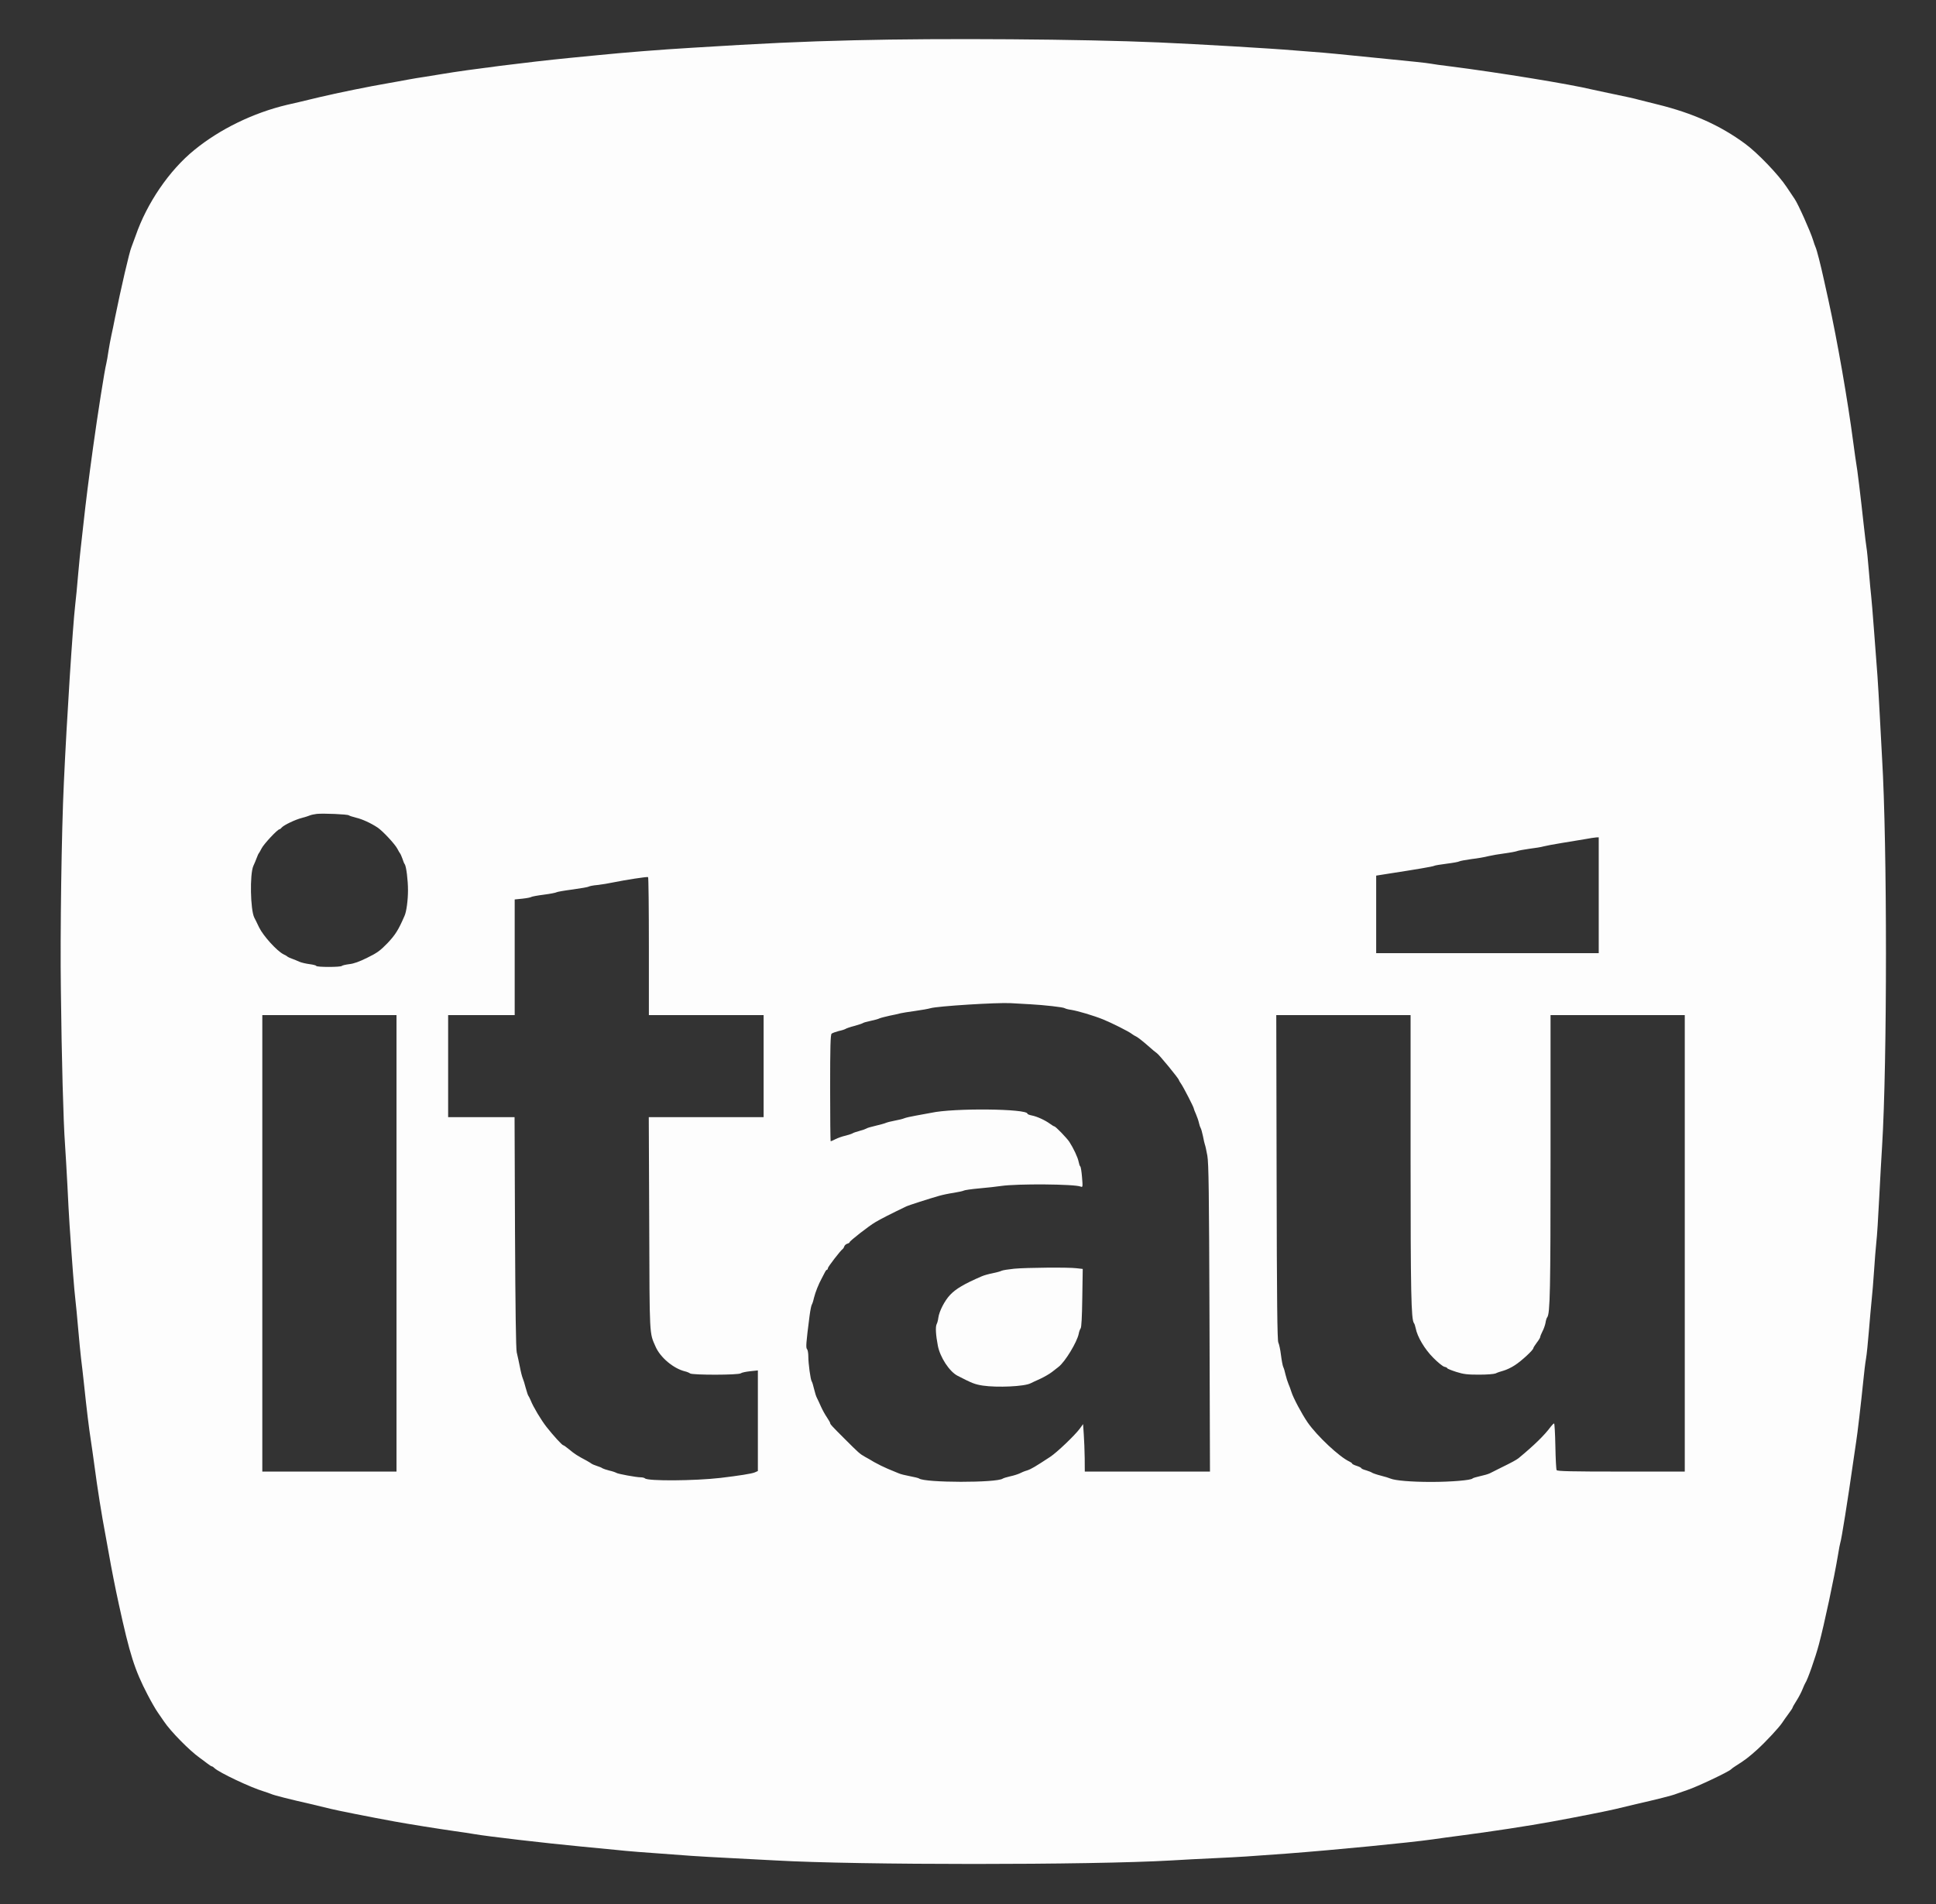 <svg xmlns="http://www.w3.org/2000/svg" width="61" height="60" viewBox="0 0 61 60" fill="none"><rect x="0" y="0" width="61" height="60" fill="#333333" stroke="none"/><path d="M26.915 1.269C25.26 1.308 24.045 1.366 21.819 1.504C20.789 1.565 19.665 1.656 18.873 1.735C18.674 1.756 18.259 1.796 17.951 1.825C16.661 1.952 14.745 2.194 13.939 2.331C13.769 2.36 13.52 2.4 13.379 2.422C13.242 2.44 12.996 2.483 12.837 2.512C12.678 2.541 12.41 2.592 12.241 2.62C11.644 2.722 10.629 2.928 10.054 3.065C9.895 3.105 9.609 3.173 9.421 3.217C9.233 3.26 9.064 3.3 9.042 3.304C7.982 3.556 6.931 4.066 6.121 4.728C5.333 5.368 4.629 6.401 4.274 7.428C4.217 7.587 4.158 7.749 4.141 7.789C4.079 7.927 3.812 9.083 3.62 10.03C3.591 10.189 3.541 10.424 3.512 10.554C3.482 10.684 3.443 10.912 3.418 11.06C3.396 11.208 3.367 11.389 3.349 11.458C3.295 11.664 3.074 13.073 2.933 14.096C2.796 15.087 2.705 15.806 2.626 16.536C2.586 16.894 2.546 17.244 2.539 17.313C2.529 17.382 2.496 17.732 2.463 18.09C2.434 18.448 2.391 18.886 2.369 19.067C2.293 19.731 2.105 22.627 2.012 24.669C1.939 26.183 1.893 29.425 1.918 31.193C1.943 33.398 1.997 35.368 2.048 36.054C2.066 36.332 2.102 36.918 2.124 37.356C2.145 37.793 2.174 38.353 2.192 38.602C2.276 39.853 2.341 40.673 2.373 40.934C2.391 41.093 2.434 41.516 2.463 41.87C2.493 42.224 2.536 42.647 2.554 42.809C2.576 42.972 2.615 43.323 2.644 43.59C2.734 44.447 2.803 45.007 2.861 45.38C2.89 45.578 2.941 45.918 2.969 46.139C3.074 46.934 3.197 47.707 3.331 48.416C3.36 48.575 3.407 48.842 3.439 49.012C3.501 49.373 3.642 50.093 3.743 50.548C4.09 52.142 4.242 52.619 4.65 53.404C4.762 53.62 4.907 53.873 4.972 53.964C5.033 54.054 5.124 54.184 5.171 54.253C5.377 54.56 5.966 55.16 6.291 55.392C6.345 55.431 6.45 55.507 6.519 55.562C6.591 55.619 6.66 55.663 6.678 55.663C6.692 55.663 6.729 55.688 6.757 55.717C6.898 55.854 7.893 56.328 8.319 56.454C8.398 56.48 8.496 56.512 8.536 56.53C8.63 56.574 9.161 56.707 9.801 56.852C10.079 56.917 10.365 56.986 10.433 57.004C10.6 57.047 11.648 57.257 12.439 57.401C12.895 57.484 13.78 57.625 14.337 57.705C14.546 57.734 14.814 57.773 14.933 57.795C15.37 57.871 17.178 58.081 18.313 58.189C18.721 58.229 19.224 58.276 19.433 58.297C19.773 58.334 20.12 58.363 21.782 58.482C22.032 58.5 22.6 58.532 23.048 58.554C23.496 58.576 24.121 58.608 24.439 58.627C27.013 58.775 34.372 58.775 36.909 58.627C37.227 58.605 37.853 58.576 38.301 58.554C39.071 58.518 39.353 58.5 40.56 58.41C42.106 58.291 44.38 58.07 45.15 57.962C45.37 57.929 45.75 57.878 46 57.846C46.921 57.727 48.186 57.535 48.909 57.401C49.701 57.257 50.749 57.047 50.915 57.004C50.984 56.986 51.269 56.917 51.548 56.852C52.173 56.711 52.715 56.574 52.813 56.53C52.933 56.487 53.053 56.445 53.174 56.404C53.471 56.306 54.454 55.84 54.537 55.76C54.562 55.735 54.634 55.681 54.696 55.644C54.978 55.468 55.108 55.367 55.365 55.135C55.654 54.871 56.055 54.437 56.153 54.289C56.185 54.239 56.272 54.116 56.344 54.018C56.42 53.917 56.481 53.827 56.481 53.812C56.481 53.797 56.539 53.696 56.608 53.588C56.677 53.48 56.76 53.32 56.793 53.234C56.829 53.151 56.865 53.06 56.879 53.042C56.948 52.952 57.201 52.232 57.309 51.824C57.479 51.192 57.797 49.699 57.913 48.994C57.942 48.813 57.974 48.644 57.985 48.614C58.018 48.535 58.217 47.295 58.397 46.03C58.437 45.752 58.477 45.474 58.487 45.416C58.517 45.249 58.647 44.14 58.705 43.554C58.733 43.265 58.773 42.932 58.795 42.813C58.817 42.694 58.856 42.304 58.885 41.946C58.914 41.588 58.954 41.147 58.972 40.97C58.993 40.789 59.026 40.377 59.048 40.048C59.069 39.719 59.102 39.315 59.12 39.145C59.142 38.975 59.181 38.349 59.21 37.753C59.243 37.157 59.279 36.423 59.301 36.127C59.464 33.499 59.464 26.602 59.301 23.892C59.282 23.584 59.25 22.981 59.229 22.554C59.207 22.128 59.174 21.564 59.156 21.307C59.134 21.047 59.088 20.407 59.048 19.88C59.008 19.352 58.968 18.857 58.957 18.777C58.946 18.698 58.914 18.347 58.885 18C58.856 17.653 58.824 17.328 58.813 17.277C58.802 17.227 58.762 16.894 58.722 16.536C58.629 15.672 58.513 14.718 58.487 14.606C58.477 14.556 58.437 14.267 58.397 13.97C58.22 12.618 57.891 10.735 57.609 9.452C57.569 9.271 57.505 8.978 57.465 8.801C57.364 8.339 57.244 7.872 57.205 7.789C57.186 7.749 57.154 7.652 57.129 7.572C57.049 7.305 56.648 6.412 56.547 6.271C56.532 6.249 56.417 6.08 56.293 5.892C56.037 5.505 55.379 4.818 54.985 4.529C54.205 3.954 53.337 3.564 52.217 3.289C52.024 3.242 51.831 3.194 51.638 3.144C51.505 3.105 51.237 3.047 50.662 2.928C50.499 2.894 50.337 2.859 50.174 2.823C49.477 2.653 47.207 2.284 45.729 2.096C45.432 2.06 45.139 2.02 45.078 2.006C44.969 1.984 44.445 1.93 43.379 1.825C43.083 1.796 42.674 1.753 42.475 1.735C42.277 1.713 41.919 1.681 41.681 1.659C41.442 1.641 41.051 1.608 40.813 1.591C40.003 1.522 37.755 1.392 36.512 1.337C34.108 1.232 29.669 1.2 26.915 1.269ZM10.99 25.692C11.012 25.709 11.117 25.742 11.221 25.768C11.417 25.814 11.691 25.941 11.897 26.078C12.06 26.187 12.443 26.599 12.519 26.744C12.555 26.816 12.595 26.881 12.605 26.892C12.617 26.903 12.649 26.975 12.678 27.054C12.703 27.134 12.736 27.217 12.754 27.235C12.801 27.304 12.855 27.734 12.855 28.052C12.855 28.363 12.808 28.728 12.746 28.861C12.552 29.309 12.457 29.458 12.212 29.718C11.984 29.953 11.89 30.025 11.579 30.177C11.326 30.304 11.145 30.369 11.001 30.383C10.885 30.398 10.784 30.423 10.773 30.437C10.748 30.481 9.963 30.481 9.963 30.437C9.963 30.423 9.873 30.398 9.757 30.383C9.645 30.369 9.505 30.336 9.443 30.311C9.365 30.276 9.285 30.243 9.205 30.213C9.136 30.188 9.071 30.159 9.06 30.148C9.049 30.134 8.995 30.101 8.933 30.072C8.724 29.968 8.29 29.487 8.163 29.223C8.095 29.082 8.03 28.944 8.012 28.916C7.889 28.67 7.867 27.549 7.982 27.289C8.015 27.22 8.062 27.105 8.088 27.036C8.113 26.968 8.142 26.902 8.153 26.892C8.163 26.881 8.207 26.808 8.246 26.729C8.315 26.595 8.745 26.132 8.807 26.132C8.821 26.132 8.854 26.107 8.879 26.075C8.948 25.999 9.298 25.829 9.512 25.775C9.613 25.749 9.725 25.713 9.765 25.695C9.805 25.677 9.902 25.659 9.981 25.648C10.195 25.627 10.943 25.659 10.99 25.692ZM50.373 28.211V30.036H43.361V27.593L43.752 27.531C44.615 27.398 45.154 27.307 45.186 27.285C45.208 27.271 45.385 27.242 45.584 27.217C45.782 27.192 45.964 27.159 45.981 27.144C46.003 27.13 46.173 27.098 46.361 27.072C46.549 27.051 46.795 27.007 46.903 26.978C47.012 26.953 47.239 26.913 47.409 26.892C47.579 26.87 47.749 26.837 47.789 26.823C47.829 26.805 48.009 26.772 48.186 26.747C48.367 26.725 48.569 26.693 48.638 26.671C48.706 26.653 48.967 26.603 49.217 26.563C49.466 26.523 49.791 26.469 49.939 26.444C50.087 26.415 50.246 26.393 50.293 26.389L50.373 26.386V28.211ZM20.445 29.823V31.988H24.06V35.205H20.442L20.456 38.556C20.467 42.166 20.46 41.989 20.655 42.434C20.803 42.777 21.222 43.128 21.584 43.215C21.645 43.229 21.714 43.258 21.743 43.28C21.811 43.334 23.276 43.334 23.341 43.276C23.369 43.254 23.5 43.225 23.637 43.211L23.879 43.185V46.356L23.781 46.399C23.691 46.439 23.276 46.504 22.705 46.572C21.891 46.666 20.409 46.677 20.322 46.587C20.301 46.569 20.243 46.554 20.189 46.554C20.048 46.554 19.462 46.446 19.419 46.413C19.397 46.399 19.3 46.363 19.198 46.341C19.101 46.316 19.003 46.283 18.981 46.269C18.963 46.251 18.881 46.218 18.801 46.193C18.721 46.168 18.649 46.135 18.638 46.124C18.627 46.113 18.562 46.073 18.493 46.034C18.193 45.875 18.103 45.817 17.944 45.683C17.85 45.607 17.764 45.542 17.745 45.542C17.709 45.539 17.434 45.239 17.218 44.964C17.052 44.751 16.805 44.342 16.722 44.132C16.693 44.064 16.661 43.999 16.65 43.988C16.636 43.977 16.6 43.865 16.564 43.735C16.531 43.605 16.488 43.468 16.469 43.428C16.451 43.388 16.408 43.225 16.379 43.066C16.349 42.915 16.316 42.765 16.281 42.614C16.256 42.506 16.238 41.234 16.227 38.827L16.213 35.205H14.12V31.988H16.217V28.344L16.462 28.319C16.596 28.305 16.722 28.28 16.741 28.265C16.762 28.251 16.939 28.218 17.138 28.193C17.337 28.168 17.518 28.131 17.536 28.117C17.557 28.103 17.785 28.063 18.042 28.03C18.302 27.994 18.53 27.954 18.548 27.94C18.569 27.925 18.689 27.9 18.819 27.889C18.988 27.869 19.157 27.841 19.325 27.806C19.712 27.727 20.387 27.622 20.42 27.64C20.434 27.647 20.445 28.63 20.445 29.823ZM32.427 31.644C32.933 31.673 33.505 31.739 33.548 31.771C33.569 31.785 33.656 31.811 33.746 31.822C33.953 31.854 34.455 32.002 34.758 32.125C35.012 32.227 35.575 32.508 35.662 32.581C35.691 32.603 35.756 32.646 35.807 32.668C35.857 32.693 36.017 32.819 36.157 32.942C36.298 33.069 36.429 33.177 36.446 33.184C36.501 33.209 37.144 33.99 37.144 34.034C37.144 34.044 37.177 34.103 37.217 34.157C37.292 34.265 37.614 34.891 37.614 34.93C37.614 34.944 37.643 35.024 37.682 35.107C37.719 35.191 37.762 35.317 37.777 35.386C37.791 35.454 37.817 35.527 37.831 35.548C37.845 35.566 37.878 35.682 37.903 35.801C37.925 35.92 37.954 36.044 37.965 36.072C37.979 36.101 38.011 36.257 38.041 36.416C38.084 36.654 38.095 37.554 38.109 41.537L38.124 46.373H34.18L34.177 45.947C34.173 45.716 34.162 45.38 34.148 45.203L34.126 44.877L34.021 45.022C33.855 45.242 33.309 45.763 33.093 45.907C32.619 46.218 32.492 46.294 32.362 46.337C32.282 46.359 32.178 46.403 32.127 46.431C32.073 46.456 31.939 46.5 31.831 46.522C31.722 46.547 31.614 46.58 31.596 46.594C31.412 46.731 29.134 46.728 28.957 46.59C28.939 46.576 28.809 46.544 28.668 46.518C28.531 46.493 28.368 46.453 28.307 46.424C28.249 46.399 28.093 46.334 27.967 46.283C27.822 46.22 27.68 46.15 27.541 46.073C27.445 46.014 27.347 45.958 27.248 45.904C27.096 45.82 27.045 45.773 26.633 45.361C26.21 44.939 26.156 44.881 26.156 44.841C26.156 44.827 26.109 44.747 26.055 44.664C25.997 44.581 25.914 44.429 25.87 44.331C25.827 44.23 25.769 44.111 25.744 44.06C25.715 44.01 25.675 43.88 25.65 43.771C25.625 43.663 25.593 43.554 25.578 43.536C25.538 43.486 25.469 42.972 25.469 42.748C25.469 42.644 25.451 42.539 25.43 42.517C25.386 42.473 25.397 42.329 25.509 41.458C25.531 41.288 25.564 41.132 25.578 41.114C25.593 41.093 25.625 40.999 25.646 40.901C25.693 40.713 25.791 40.468 25.892 40.283C25.925 40.222 25.968 40.139 25.99 40.095C26.012 40.048 26.041 40.012 26.058 40.012C26.073 40.012 26.084 39.99 26.084 39.965C26.084 39.925 26.481 39.408 26.55 39.361C26.565 39.351 26.59 39.315 26.601 39.278C26.615 39.239 26.659 39.203 26.698 39.192C26.738 39.181 26.77 39.159 26.77 39.144C26.77 39.108 27.378 38.631 27.584 38.512C27.732 38.422 28.065 38.252 28.549 38.02C28.618 37.984 29.293 37.768 29.59 37.684C29.698 37.652 29.912 37.608 30.06 37.587C30.208 37.562 30.349 37.532 30.367 37.518C30.389 37.504 30.605 37.471 30.855 37.449C31.105 37.428 31.412 37.392 31.542 37.373C32.055 37.298 33.858 37.312 34.05 37.392C34.115 37.42 34.119 37.406 34.093 37.099C34.079 36.922 34.054 36.77 34.039 36.759C34.021 36.748 34 36.68 33.985 36.607C33.96 36.473 33.822 36.181 33.693 35.982C33.609 35.856 33.258 35.494 33.219 35.494C33.205 35.494 33.143 35.458 33.081 35.411C32.922 35.295 32.666 35.18 32.51 35.151C32.434 35.136 32.373 35.111 32.373 35.096C32.373 34.937 30.038 34.912 29.337 35.068C29.247 35.086 29.037 35.125 28.867 35.154C28.697 35.183 28.527 35.223 28.488 35.241C28.448 35.259 28.318 35.292 28.198 35.313C28.079 35.335 27.949 35.368 27.909 35.386C27.869 35.404 27.725 35.444 27.587 35.476C27.45 35.508 27.32 35.544 27.298 35.563C27.277 35.577 27.179 35.613 27.078 35.639C26.98 35.664 26.879 35.7 26.861 35.715C26.839 35.729 26.742 35.761 26.644 35.787C26.543 35.808 26.402 35.859 26.33 35.895C26.254 35.935 26.185 35.964 26.174 35.964C26.163 35.964 26.156 35.208 26.156 34.287C26.156 32.982 26.167 32.602 26.203 32.573C26.229 32.552 26.33 32.516 26.427 32.49C26.529 32.469 26.626 32.436 26.644 32.422C26.666 32.407 26.785 32.364 26.915 32.331C27.045 32.295 27.168 32.255 27.186 32.241C27.208 32.223 27.32 32.194 27.436 32.169C27.555 32.144 27.678 32.111 27.707 32.093C27.739 32.078 27.887 32.039 28.036 32.006C28.151 31.984 28.265 31.959 28.379 31.93C28.419 31.919 28.621 31.887 28.831 31.858C29.041 31.829 29.261 31.789 29.319 31.771C29.529 31.706 31.422 31.587 31.849 31.612C31.968 31.619 32.229 31.634 32.427 31.645V31.644ZM12.493 39.181V46.373H8.265V31.988H12.493V39.181ZM44.445 36.47C44.445 40.749 44.464 41.577 44.55 41.693C44.568 41.711 44.59 41.783 44.605 41.852C44.655 42.123 44.89 42.517 45.157 42.784C45.298 42.929 45.457 43.056 45.508 43.07C45.562 43.081 45.602 43.103 45.602 43.117C45.602 43.131 45.729 43.182 45.884 43.232C46.115 43.305 46.238 43.319 46.6 43.319C46.853 43.319 47.073 43.301 47.124 43.28C47.17 43.255 47.282 43.218 47.373 43.193C47.464 43.168 47.626 43.092 47.734 43.019C47.937 42.889 48.313 42.542 48.313 42.484C48.313 42.467 48.364 42.387 48.421 42.311C48.483 42.231 48.53 42.152 48.53 42.13C48.53 42.108 48.562 42.032 48.598 41.96C48.638 41.888 48.681 41.765 48.696 41.689C48.707 41.609 48.732 41.53 48.75 41.512C48.841 41.396 48.855 40.666 48.855 36.426V31.988H53.084V46.373H51.081C49.517 46.373 49.068 46.363 49.047 46.327C49.032 46.305 49.014 45.962 49.007 45.568C49 45.177 48.981 44.856 48.967 44.856C48.953 44.856 48.909 44.899 48.866 44.953C48.664 45.228 48.345 45.539 47.847 45.951C47.774 46.008 47.626 46.088 47.301 46.247C47.153 46.319 46.99 46.403 46.94 46.428C46.889 46.453 46.752 46.493 46.632 46.518C46.513 46.544 46.408 46.576 46.397 46.59C46.361 46.645 45.721 46.699 45.089 46.699C44.467 46.699 43.961 46.656 43.813 46.594C43.773 46.576 43.636 46.532 43.505 46.5C43.376 46.468 43.256 46.424 43.234 46.41C43.217 46.395 43.13 46.359 43.047 46.334C42.96 46.312 42.892 46.28 42.892 46.265C42.892 46.251 42.826 46.218 42.747 46.193C42.667 46.168 42.602 46.135 42.602 46.12C42.602 46.106 42.562 46.077 42.516 46.056C42.205 45.914 41.5 45.253 41.203 44.827C41.023 44.566 40.744 44.046 40.687 43.854C40.665 43.778 40.621 43.666 40.596 43.608C40.571 43.547 40.528 43.417 40.505 43.319C40.484 43.218 40.452 43.113 40.433 43.077C40.416 43.044 40.383 42.875 40.361 42.698C40.34 42.524 40.3 42.347 40.278 42.307C40.245 42.253 40.231 40.963 40.224 37.109L40.213 31.988H44.445L44.445 36.47Z" fill="#FDFDFD"></path><path d="M31.957 39.98C31.78 39.998 31.6 40.026 31.56 40.044C31.52 40.066 31.39 40.099 31.27 40.124C31.155 40.146 31 40.189 30.927 40.222C30.385 40.456 30.121 40.612 29.941 40.8C29.767 40.981 29.593 41.317 29.565 41.527C29.557 41.599 29.532 41.693 29.51 41.732C29.471 41.816 29.485 42.072 29.55 42.408C29.622 42.773 29.912 43.218 30.168 43.352C30.624 43.587 30.71 43.623 30.964 43.663C31.419 43.731 32.286 43.692 32.474 43.59C32.507 43.572 32.641 43.511 32.77 43.453C32.901 43.392 33.071 43.294 33.15 43.232C33.23 43.171 33.32 43.099 33.353 43.073C33.558 42.918 33.938 42.289 33.989 42.029C34 41.964 34.029 41.888 34.05 41.859C34.075 41.827 34.093 41.494 34.101 40.897L34.115 39.987L33.92 39.965C33.656 39.932 32.355 39.944 31.957 39.98Z" fill="#FDFDFD"></path></svg>